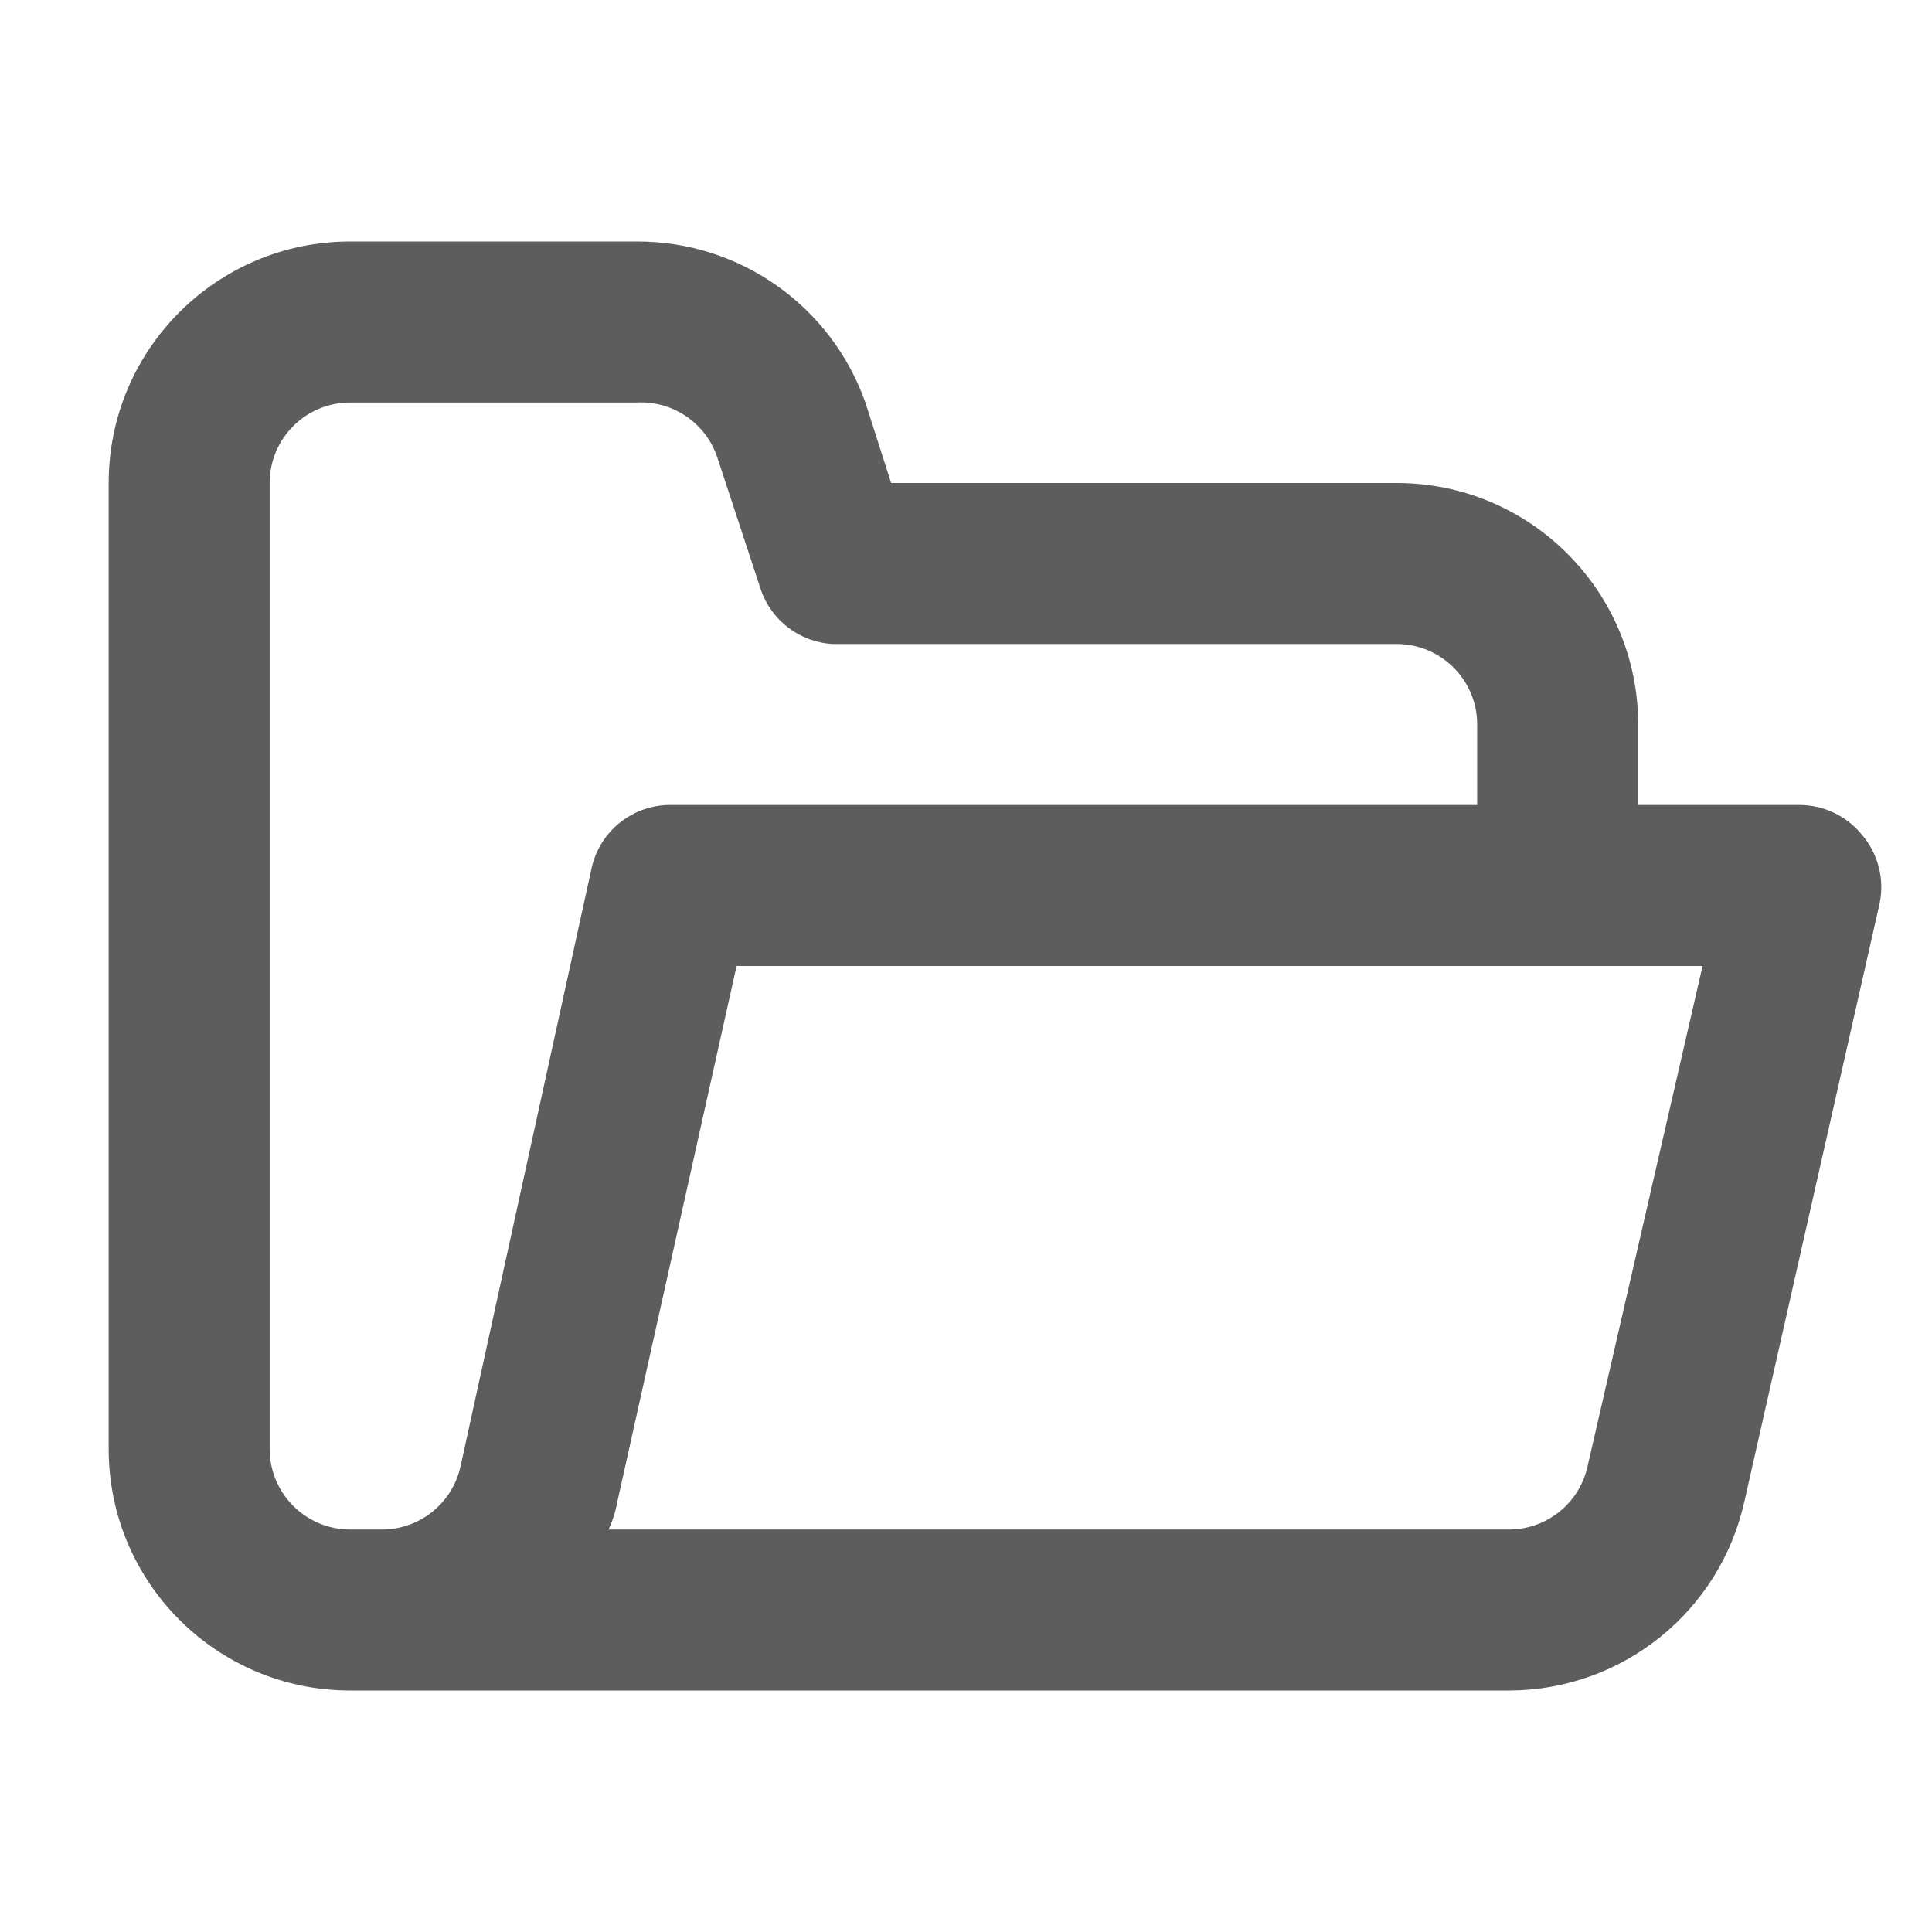 <?xml version="1.0" encoding="utf-8"?>
<!-- Generator: Adobe Illustrator 16.0.0, SVG Export Plug-In . SVG Version: 6.00 Build 0)  -->
<!DOCTYPE svg PUBLIC "-//W3C//DTD SVG 1.1//EN" "http://www.w3.org/Graphics/SVG/1.1/DTD/svg11.dtd">
<svg version="1.1" id="folder-open" xmlns="http://www.w3.org/2000/svg" xmlns:xlink="http://www.w3.org/1999/xlink" x="0px"
	 y="0px" width="400px" height="400px" viewBox="0 400.5 400 400" enable-background="new 0 400.5 400 400" xml:space="preserve">
<path fill="#5D5D5D" d="M385.499,573.334c-3.178-3.917-7.957-6.185-13-6.168h-33.334V550.5c0-27.614-22.386-50-50-50H184.499
	l-5.333-16.666c-7.087-20.045-26.074-33.416-47.333-33.334H72.499c-27.614,0-50,22.386-50,50v200c0,27.614,22.386,50,50,50h240
	c23.385-0.068,43.6-16.337,48.666-39.167l28-123.833C390.192,582.465,388.84,577.238,385.499,573.334z M95.332,704.167
	c-1.746,7.752-8.722,13.193-16.667,13h-6.167c-9.205,0-16.667-7.462-16.667-16.667v-200c0-9.205,7.462-16.666,16.667-16.666h59.333
	c7.469-0.391,14.283,4.243,16.667,11.332l9,27.334c2.189,6.506,8.143,11.006,15,11.334h116.667c9.205,0,16.667,7.461,16.667,16.666
	v16.666H139.166c-7.944-0.193-14.921,5.248-16.667,13L95.332,704.167z M328.665,704.167c-1.746,7.752-8.722,13.193-16.666,13h-186
	c0.861-1.857,1.477-3.818,1.833-5.834L152.499,600.5h200L328.665,704.167z"/>
</svg>
